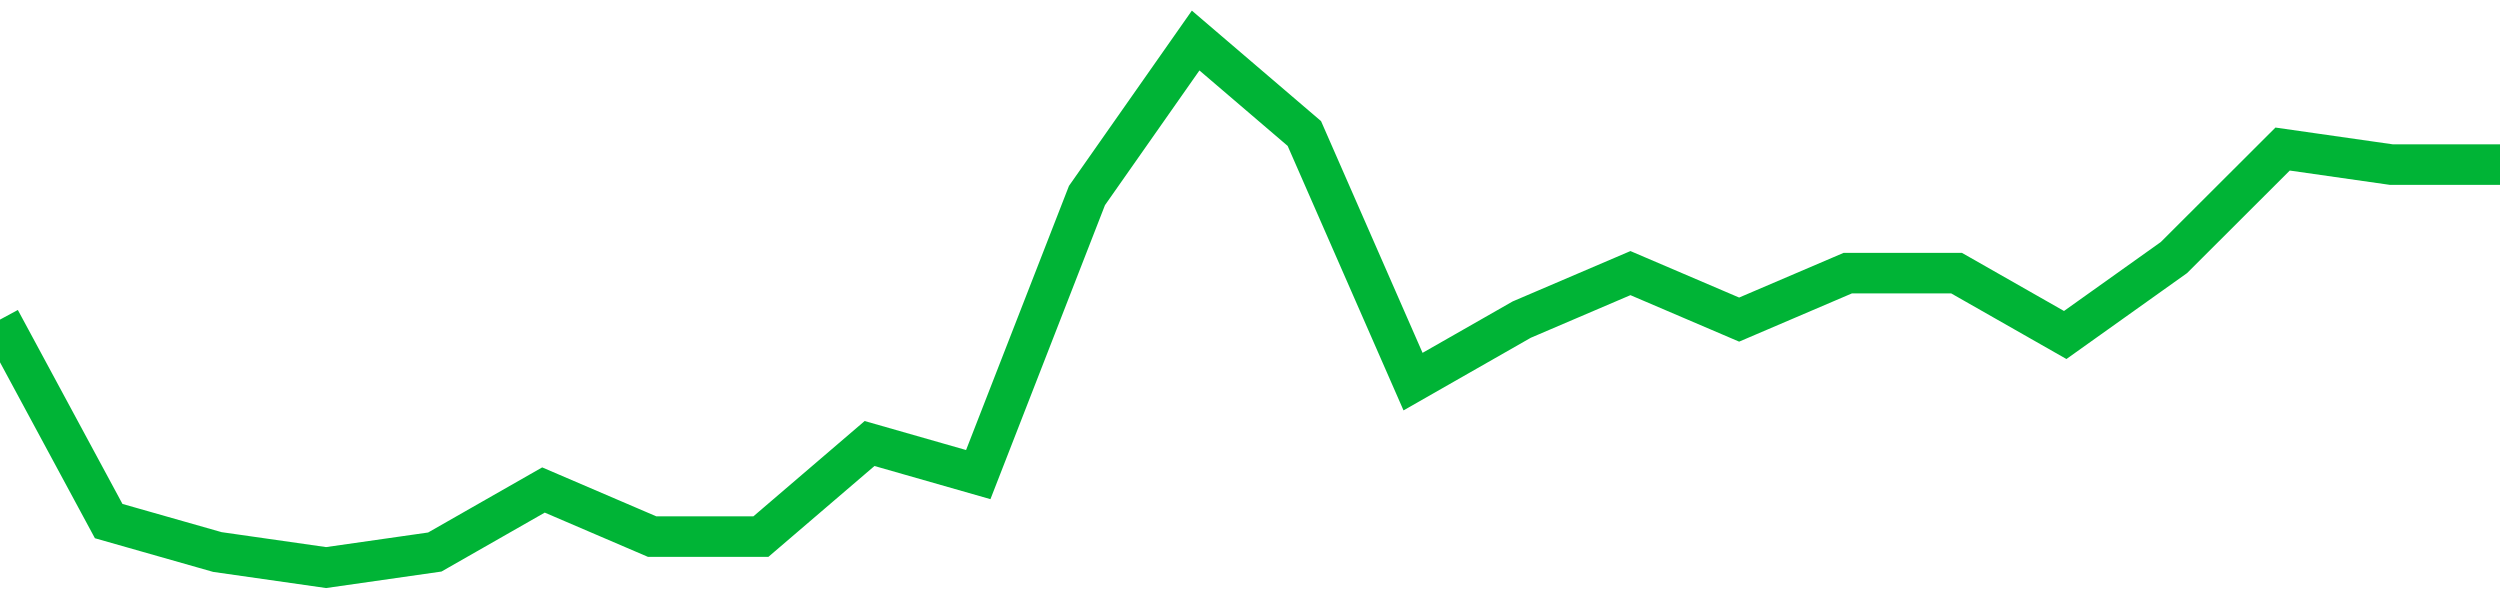 <!-- Generated with https://github.com/jxxe/sparkline/ --><svg viewBox="0 0 185 45" class="sparkline" xmlns="http://www.w3.org/2000/svg"><path class="sparkline--fill" d="M 0 23.65 L 0 23.65 L 8.043 38.56 L 16.087 40.85 L 24.13 42 L 32.174 40.85 L 40.217 36.26 L 48.261 39.71 L 56.304 39.71 L 64.348 32.82 L 72.391 35.12 L 80.435 14.47 L 88.478 3 L 96.522 9.88 L 104.565 28.24 L 112.609 23.65 L 120.652 20.21 L 128.696 23.65 L 136.739 20.21 L 144.783 20.21 L 152.826 24.79 L 160.87 19.06 L 168.913 11.03 L 176.957 12.18 L 185 12.18 V 45 L 0 45 Z" stroke="none" fill="none" ></path><path class="sparkline--line" d="M 0 23.65 L 0 23.65 L 8.043 38.56 L 16.087 40.85 L 24.13 42 L 32.174 40.85 L 40.217 36.26 L 48.261 39.71 L 56.304 39.71 L 64.348 32.82 L 72.391 35.12 L 80.435 14.47 L 88.478 3 L 96.522 9.88 L 104.565 28.24 L 112.609 23.65 L 120.652 20.21 L 128.696 23.65 L 136.739 20.21 L 144.783 20.21 L 152.826 24.79 L 160.87 19.06 L 168.913 11.03 L 176.957 12.18 L 185 12.18" fill="none" stroke-width="3" stroke="#00B436" ></path></svg>